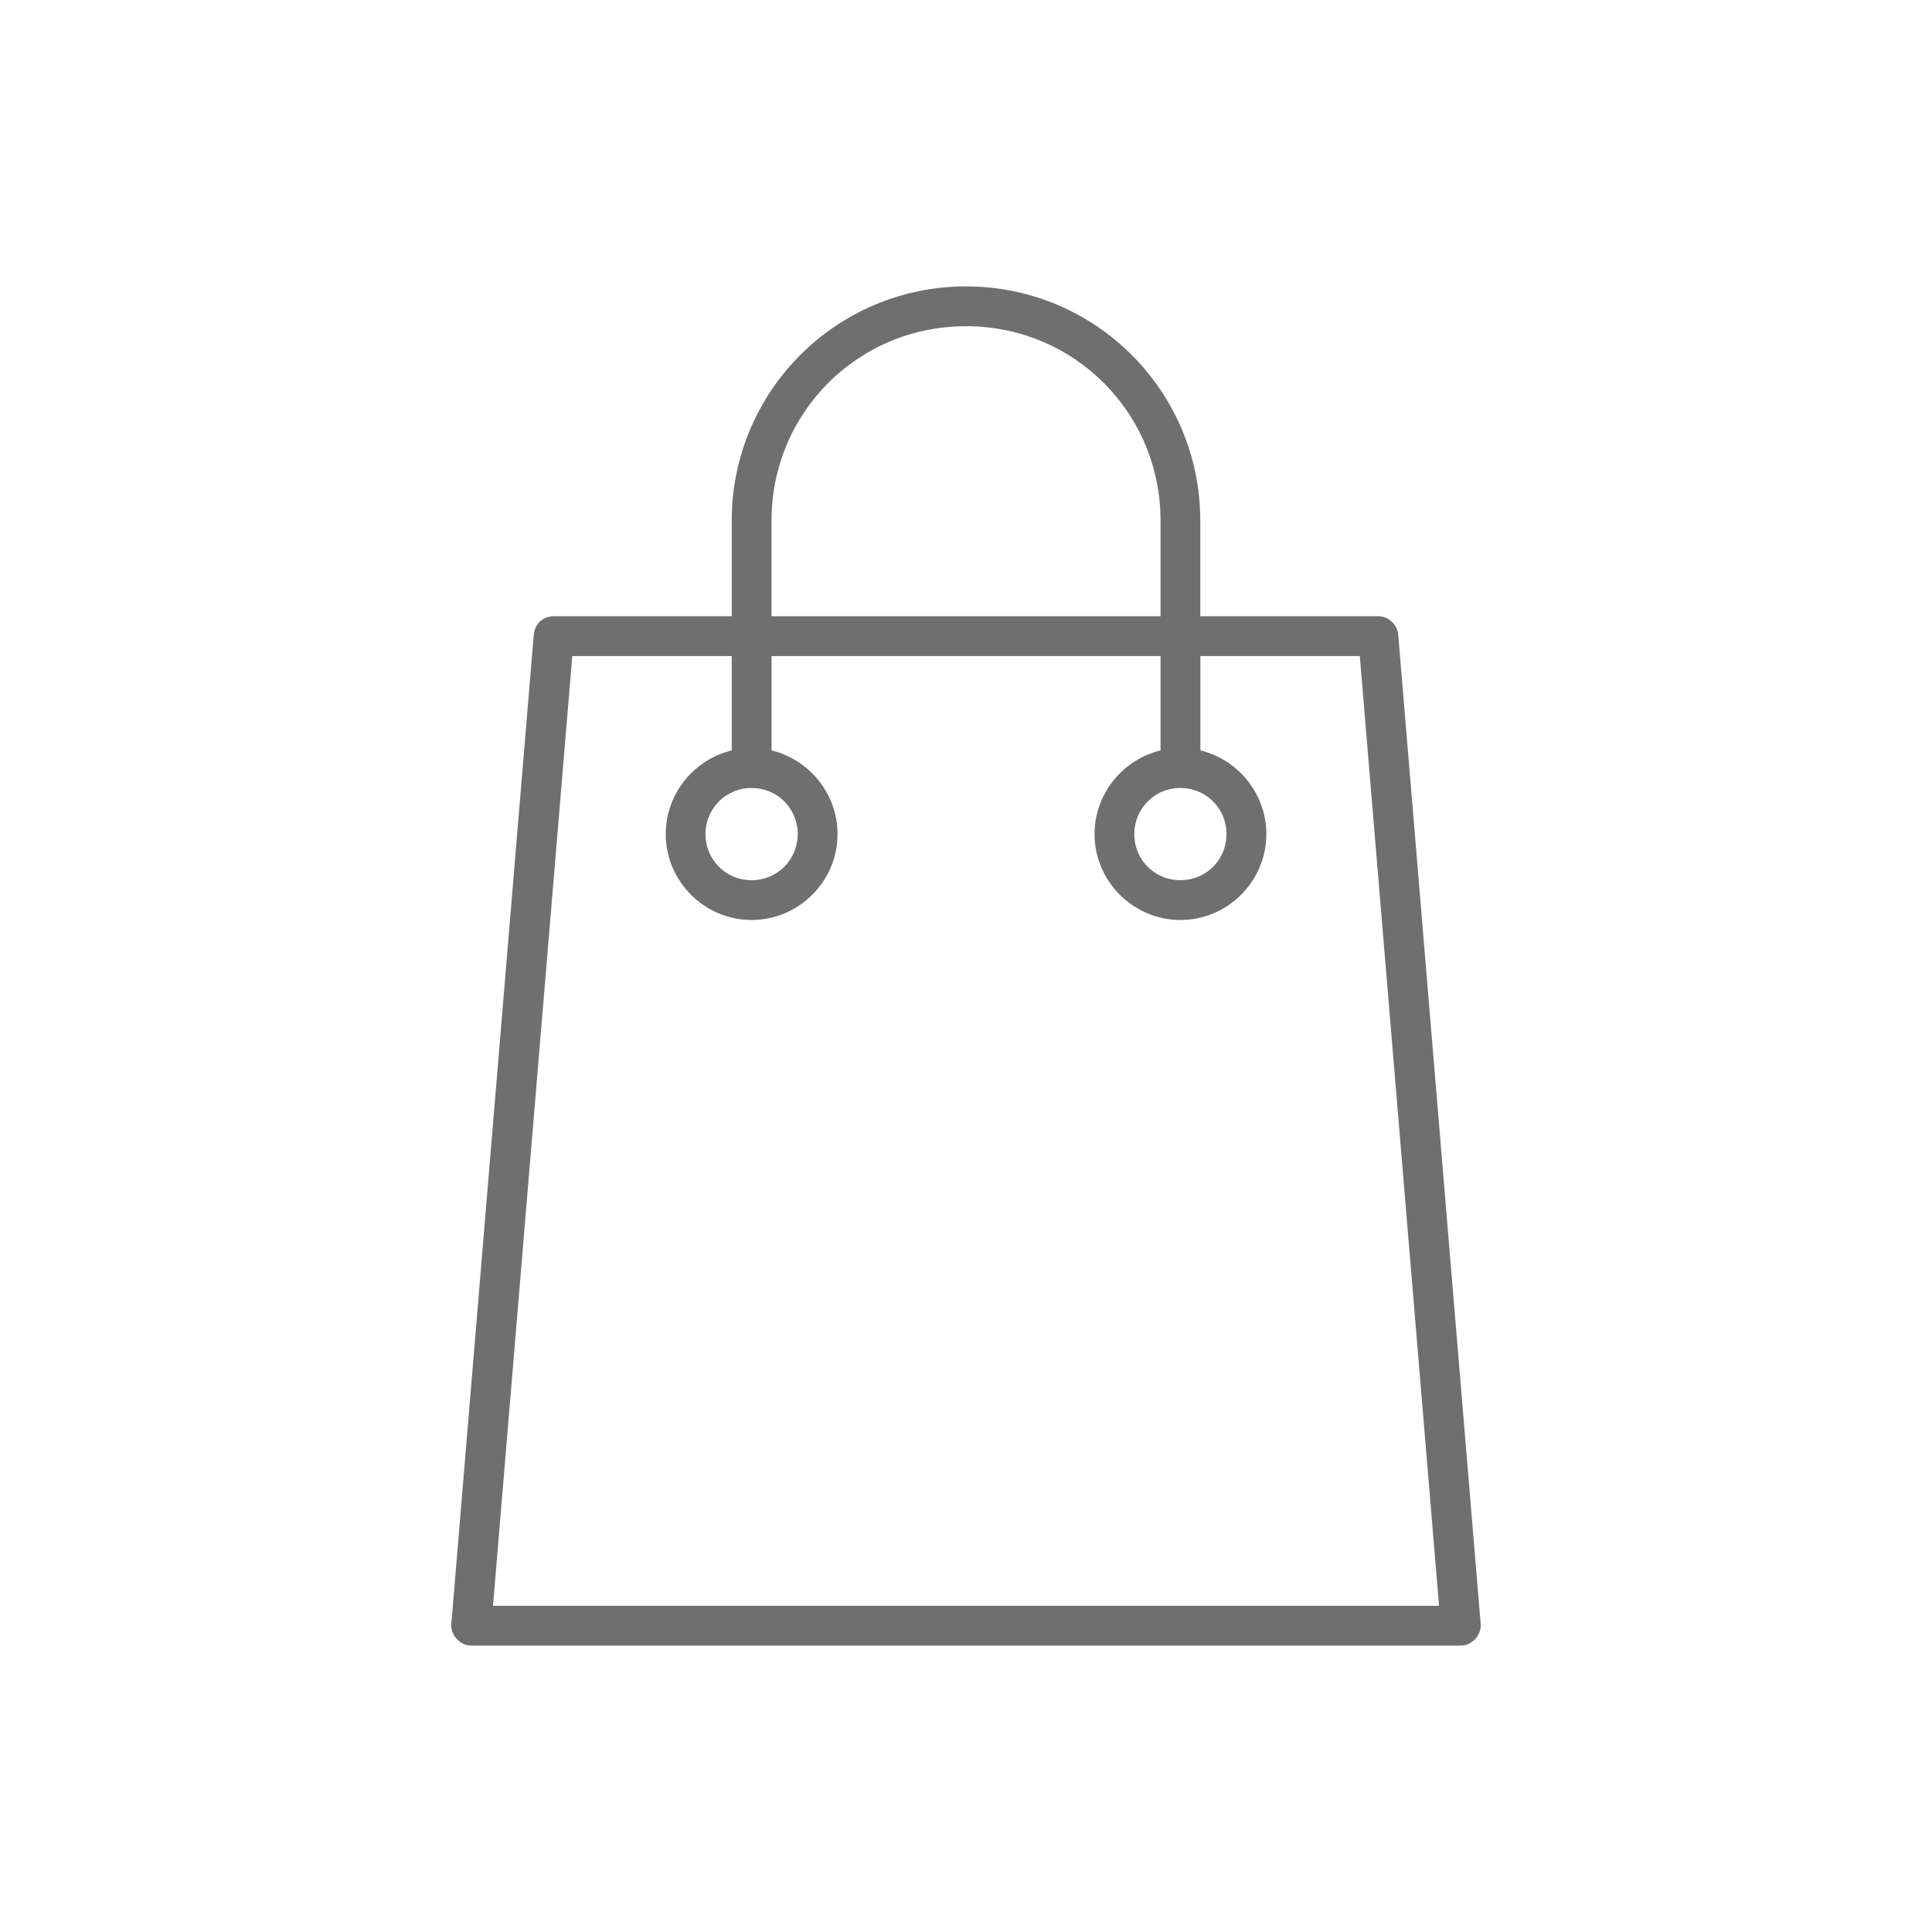 <?xml version="1.0" encoding="utf-8"?>
<!-- Generator: Adobe Illustrator 15.0.0, SVG Export Plug-In . SVG Version: 6.00 Build 0)  -->
<!DOCTYPE svg PUBLIC "-//W3C//DTD SVG 1.1//EN" "http://www.w3.org/Graphics/SVG/1.1/DTD/svg11.dtd">
<svg version="1.1"
	 id="Calque_1" xmlns:inkscape="http://www.inkscape.org/namespaces/inkscape" xmlns:sodipodi="http://sodipodi.sourceforge.net/DTD/sodipodi-0.dtd" xmlns:rdf="http://www.w3.org/1999/02/22-rdf-syntax-ns#" xmlns:svg="http://www.w3.org/2000/svg" xmlns:cc="http://creativecommons.org/ns#" xmlns:dc="http://purl.org/dc/elements/1.1/"
	 xmlns="http://www.w3.org/2000/svg" xmlns:xlink="http://www.w3.org/1999/xlink" x="0px" y="0px" width="141.732px"
	 height="141.732px" viewBox="0 0 141.732 141.732" enable-background="new 0 0 141.732 141.732" xml:space="preserve">
<g transform="translate(0,-952.362)">
	<path fill="#706F6F" stroke="#706F6F" stroke-width="0.5" stroke-miterlimit="10" d="M70.867,973.622
		c-9.363,0-16.938,7.576-16.938,16.939v7.259H40.619c-0.752,0.012-1.142,0.537-1.21,1.096l-6.05,72.595
		c-0.063,0.672,0.537,1.326,1.21,1.322h72.594c0.673,0,1.273-0.652,1.21-1.322l-6.05-72.595c-0.056-0.595-0.612-1.099-1.21-1.097
		H87.802v-7.259C87.804,981.197,80.23,973.622,70.867,973.622L70.867,973.622z M70.867,976.042c8.064,0,14.521,6.454,14.521,14.521
		v7.259H56.349v-7.259C56.348,982.496,62.802,976.042,70.867,976.042z M41.753,1000.239h12.177v7.374
		c-2.75,0.566-4.841,3.025-4.841,5.938c0,3.325,2.727,6.052,6.051,6.052c3.325,0,6.052-2.727,6.052-6.052
		c0-2.909-2.09-5.368-4.84-5.938v-7.374h29.036v7.374c-2.749,0.566-4.842,3.025-4.842,5.938c0,3.325,2.727,6.052,6.052,6.052
		s6.052-2.727,6.052-6.052c0-2.909-2.09-5.368-4.84-5.938v-7.374h12.175l5.856,70.174H35.895L41.753,1000.239z M55.137,1009.919
		c2.021,0,3.632,1.611,3.632,3.632s-1.611,3.632-3.632,3.632s-3.632-1.611-3.632-3.632
		C51.508,1011.53,53.119,1009.919,55.137,1009.919z M86.594,1009.919c2.021,0,3.632,1.611,3.632,3.632s-1.61,3.632-3.632,3.632
		c-2.021,0-3.632-1.611-3.632-3.632C82.965,1011.53,84.577,1009.919,86.594,1009.919z"/>
</g>
</svg>
